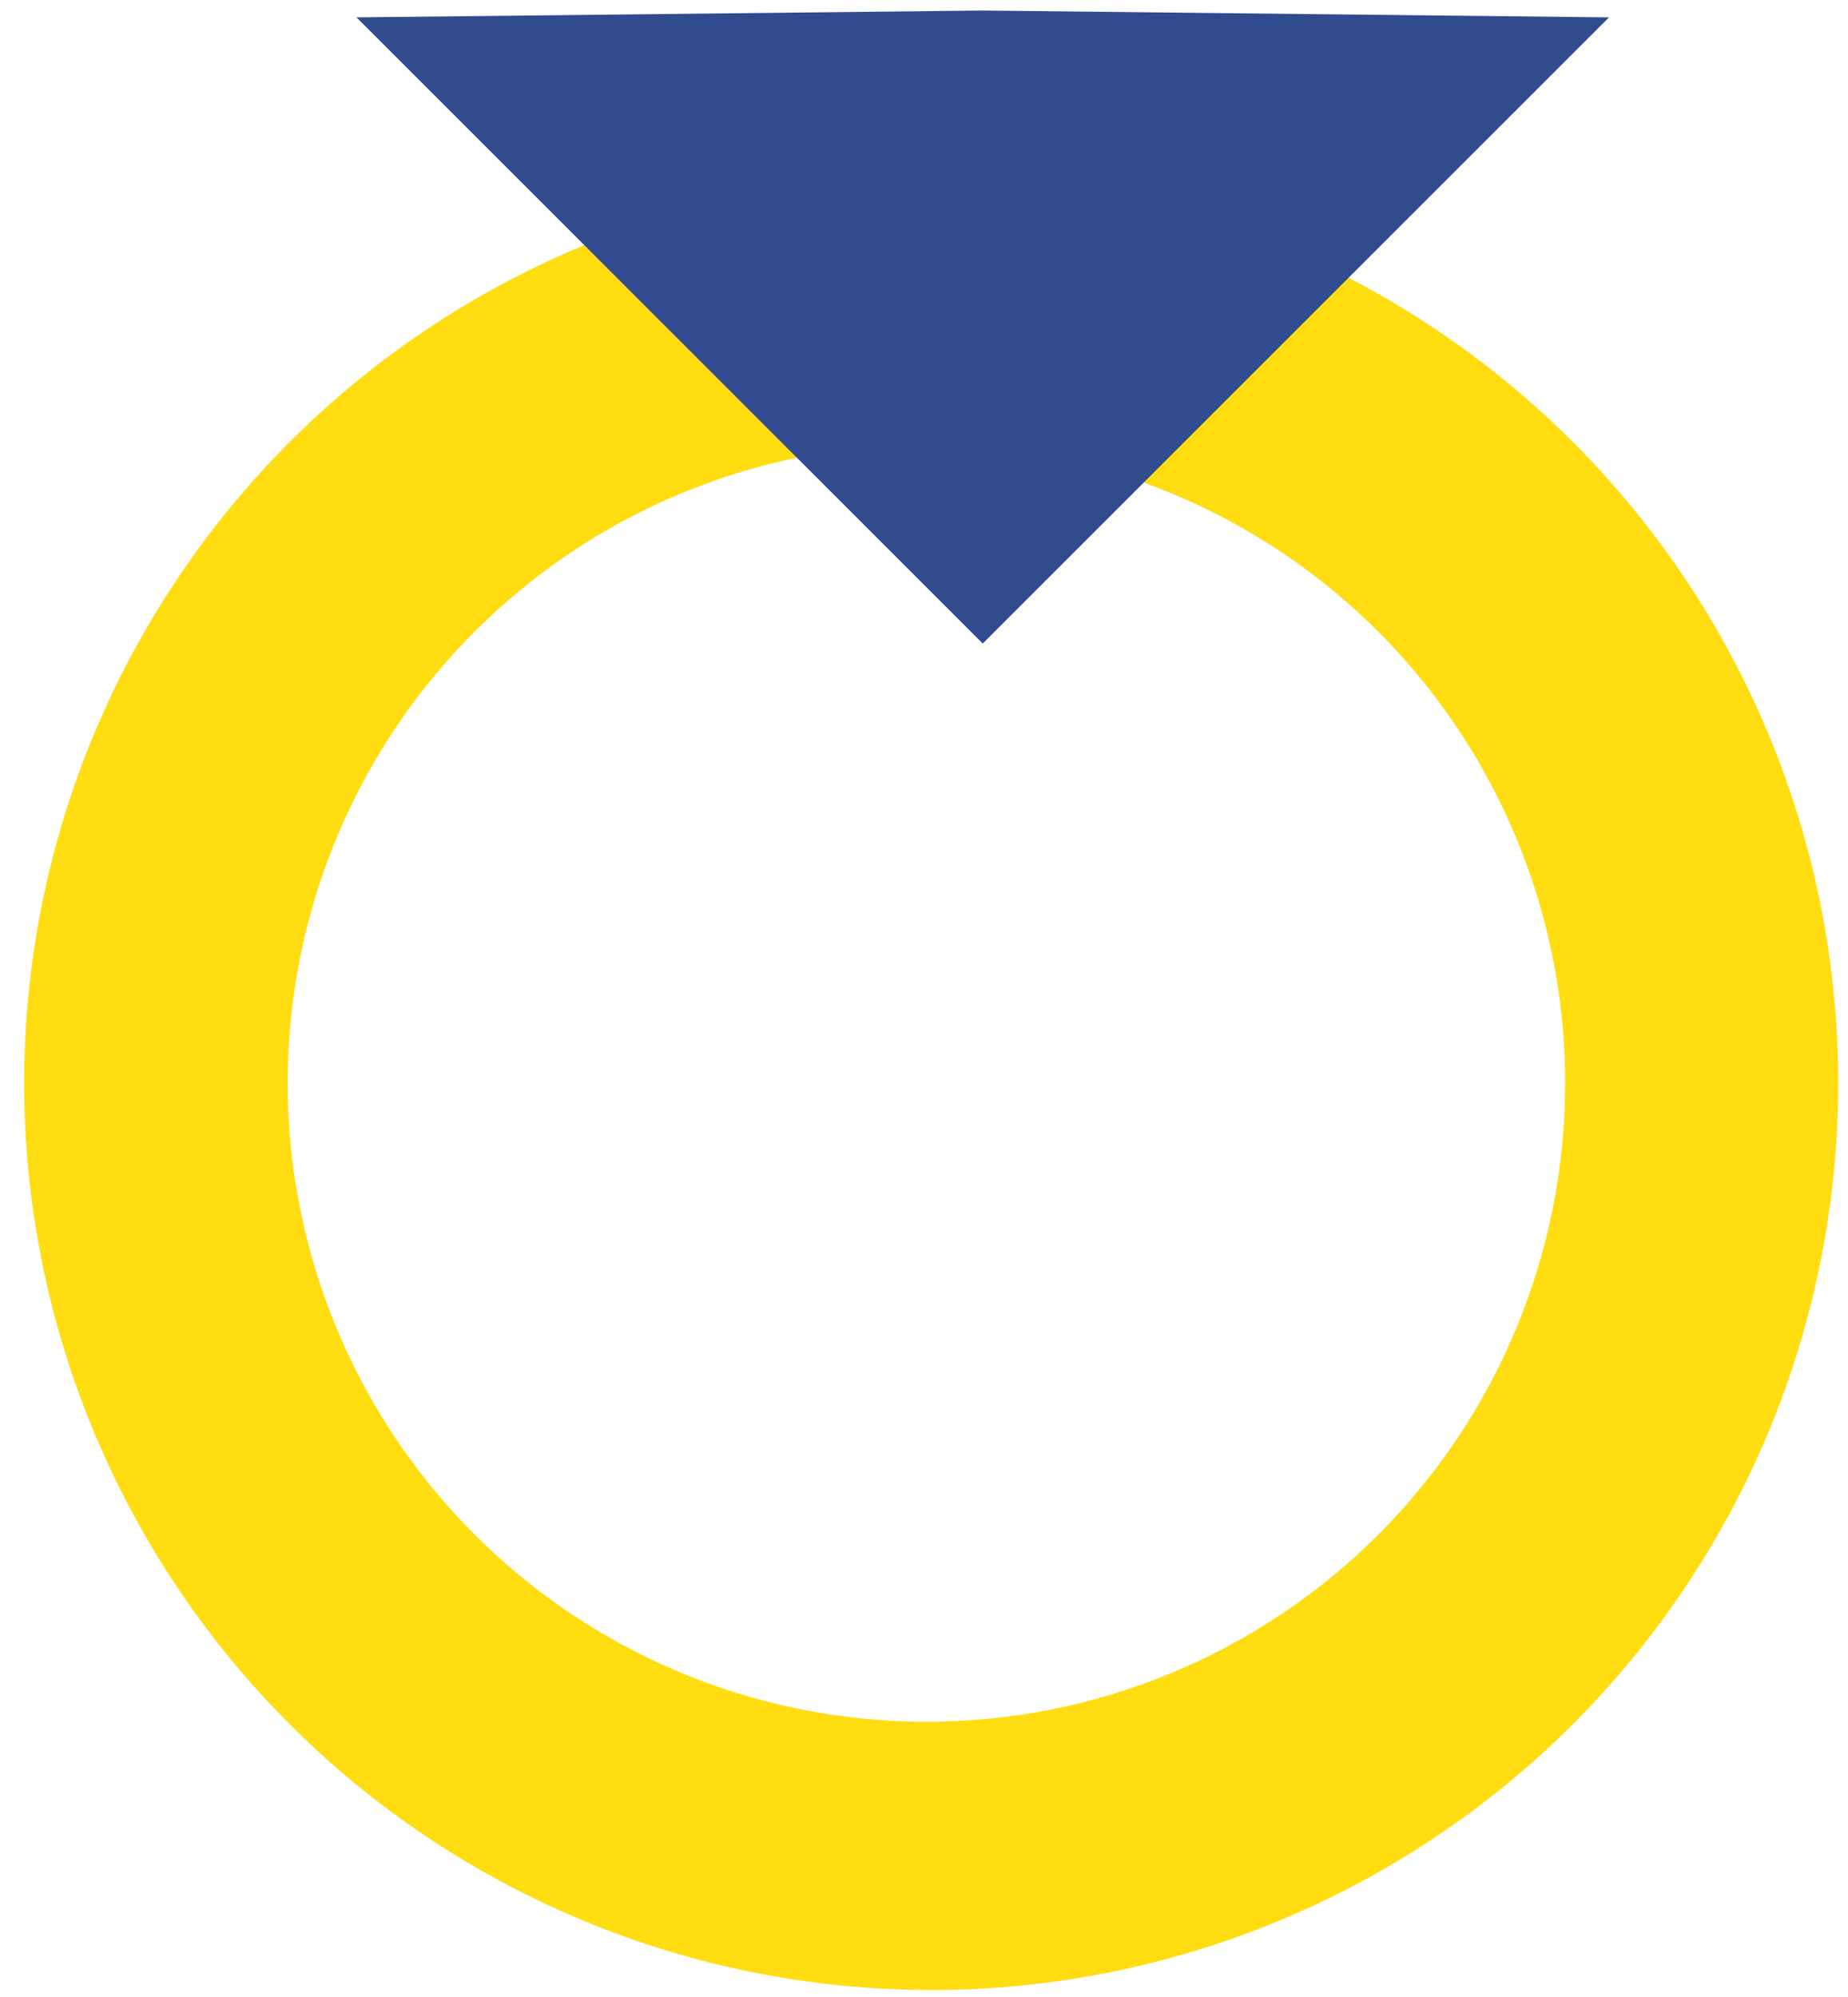 <svg width="62" height="67" viewBox="0 0 62 67" fill="none" xmlns="http://www.w3.org/2000/svg">
<path d="M31.241 5.913C23.17 5.913 15.43 9.119 9.723 14.826C4.017 20.533 0.811 28.273 0.811 36.343C0.811 44.414 4.017 52.154 9.723 57.861C15.43 63.568 23.17 66.774 31.241 66.774C35.237 66.775 39.195 65.989 42.887 64.46C46.58 62.931 49.935 60.69 52.761 57.864C55.587 55.038 57.828 51.683 59.357 47.99C60.886 44.298 61.672 40.34 61.67 36.343C61.672 32.347 60.886 28.389 59.357 24.697C57.828 21.004 55.587 17.649 52.761 14.823C49.935 11.997 46.58 9.755 42.887 8.227C39.195 6.698 35.237 5.912 31.241 5.913ZM31.081 57.774C26.842 57.774 22.699 56.517 19.175 54.162C15.65 51.807 12.904 48.46 11.282 44.544C9.66 40.629 9.235 36.32 10.062 32.163C10.889 28.005 12.93 24.187 15.927 21.19C18.924 18.193 22.743 16.152 26.9 15.325C31.057 14.498 35.366 14.923 39.281 16.545C43.197 18.167 46.544 20.913 48.899 24.437C51.254 27.962 52.511 32.105 52.511 36.343C52.512 39.158 51.959 41.945 50.882 44.546C49.806 47.147 48.227 49.509 46.237 51.5C44.246 53.49 41.884 55.069 39.283 56.145C36.682 57.222 33.895 57.775 31.081 57.774Z" fill="#FFDD10"/>
<path d="M11.961 0.583L32.971 21.593L53.981 0.583L32.971 0.353L11.961 0.583Z" fill="#314B8F"/>
</svg>
